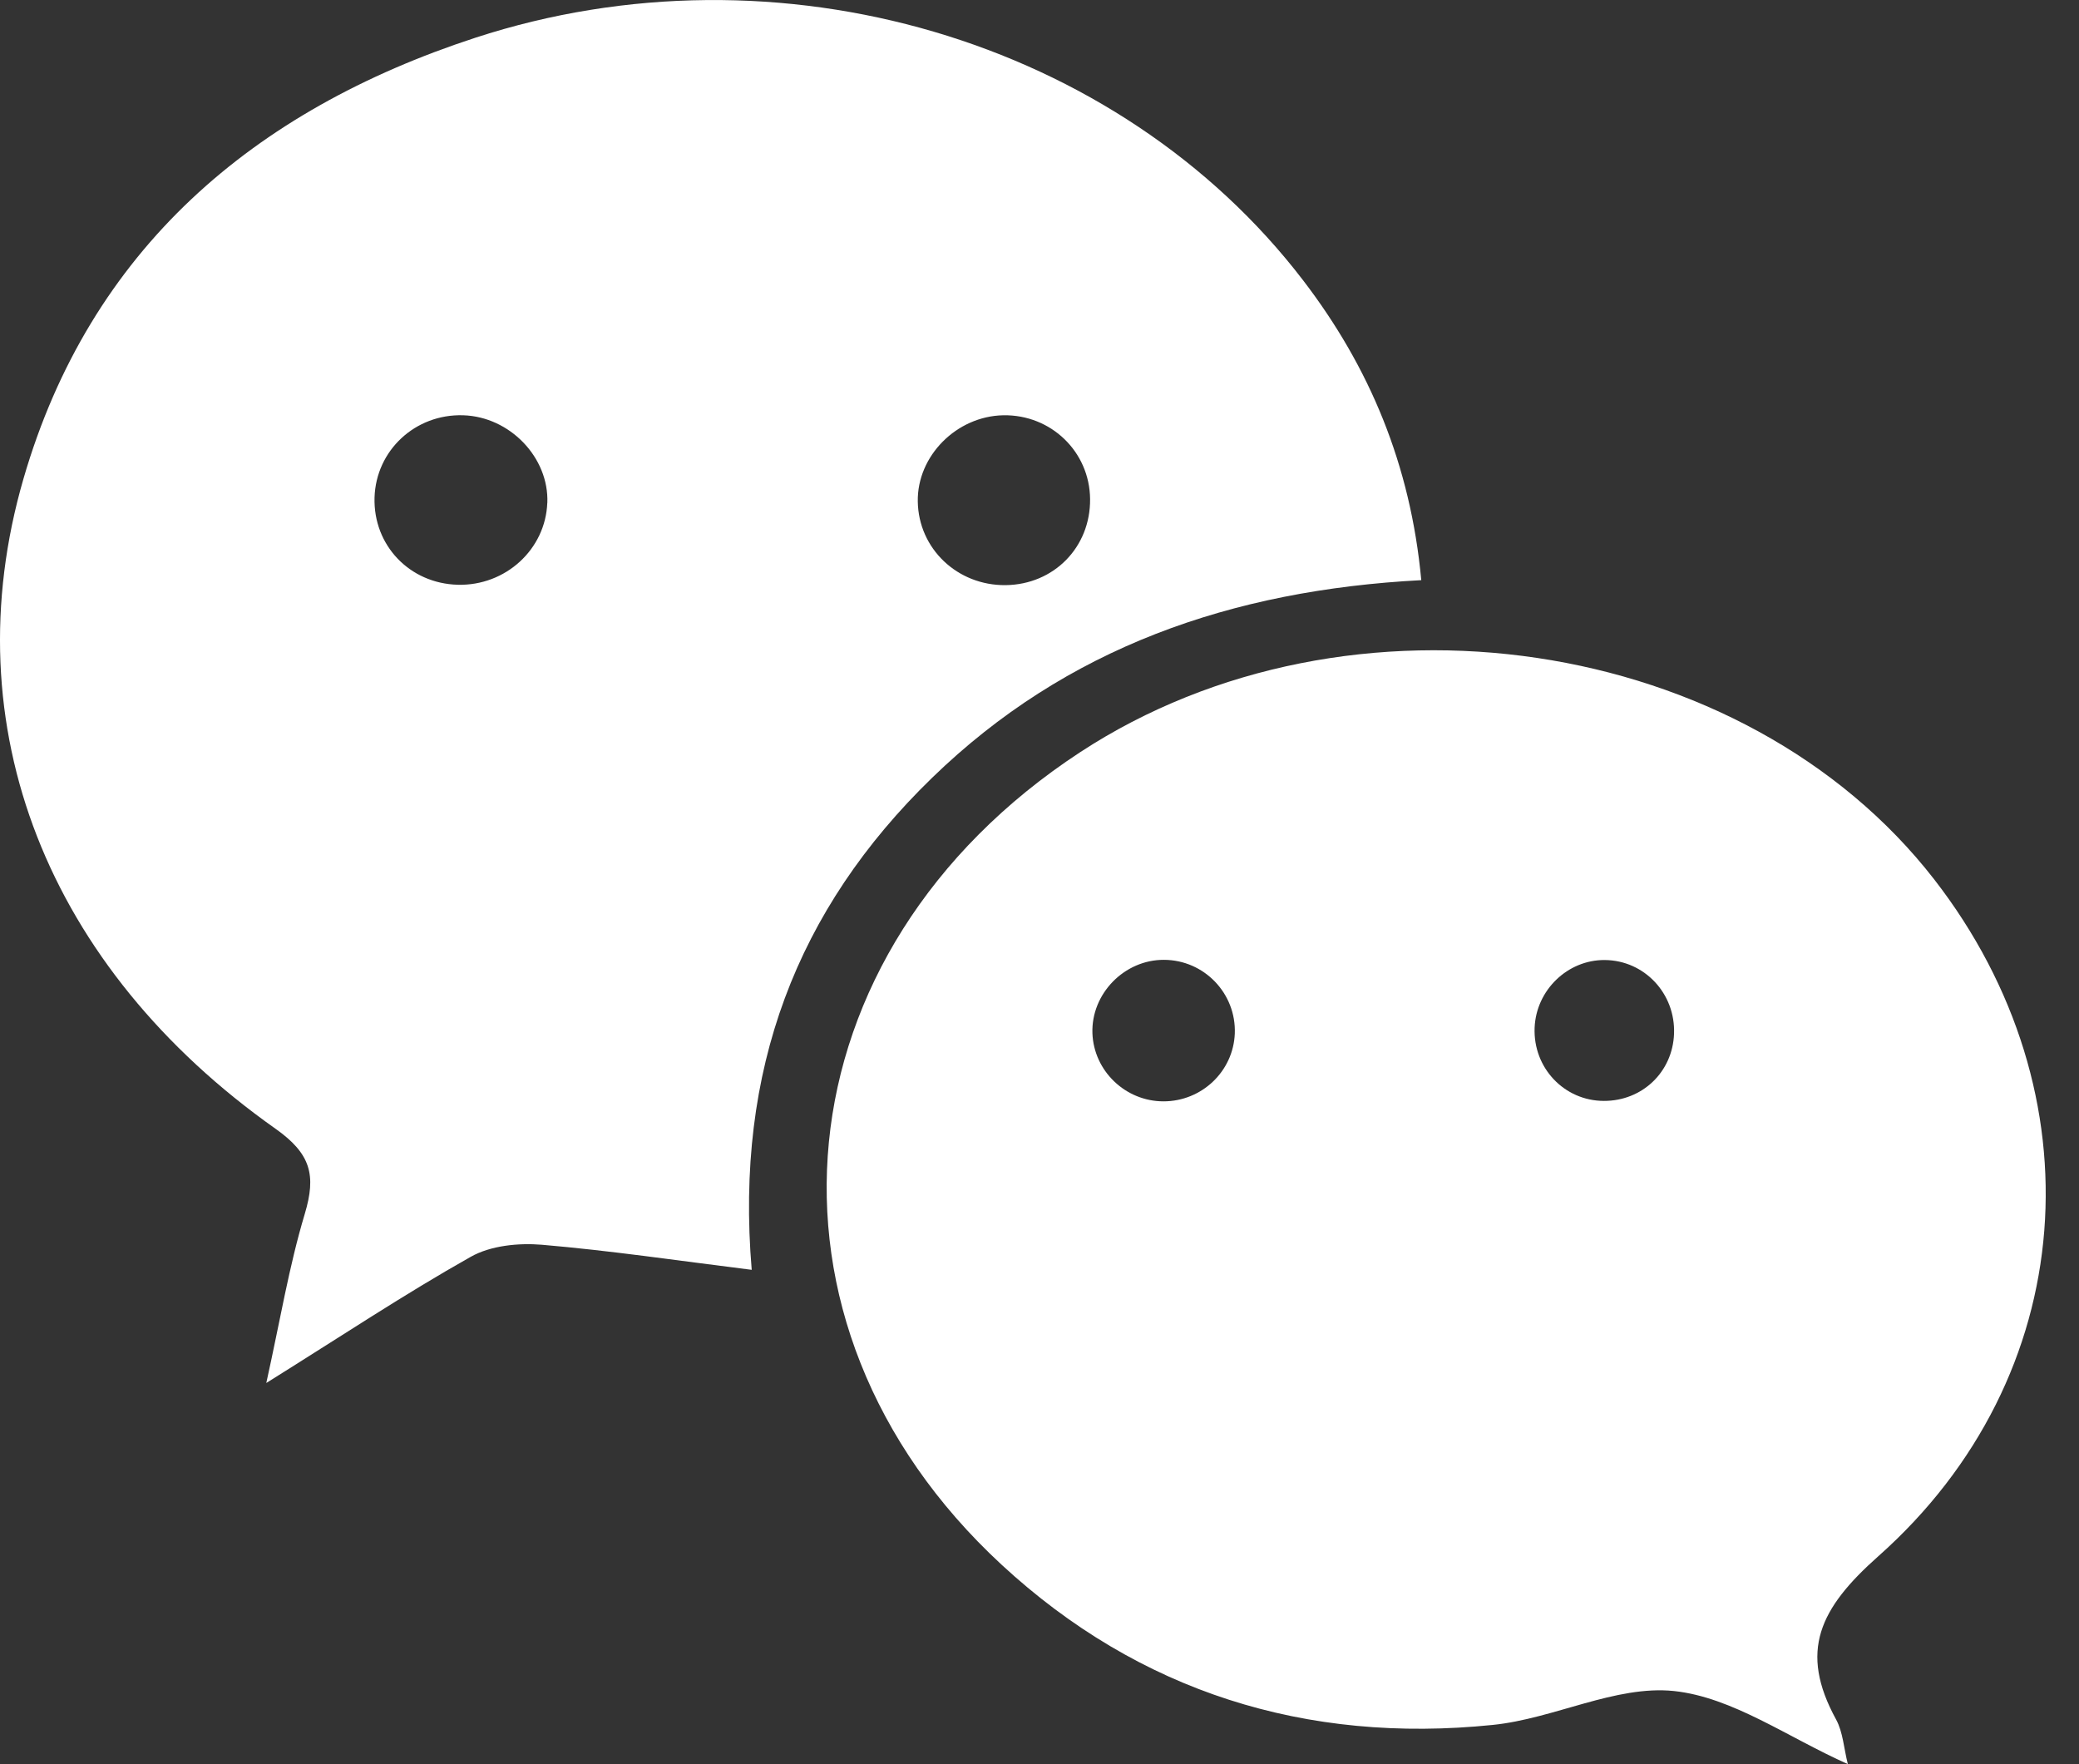 <svg width="33" height="28" viewBox="0 0 33 28" fill="none" xmlns="http://www.w3.org/2000/svg">
<rect x="0" y="0" width="33" height="28" fill="#333333" stroke="none"/>
<g clip-path="url(#clip0_16_11)">
<path d="M22.56 9.208C19.547 9.366 16.924 10.279 14.796 12.344C12.645 14.431 11.665 16.985 11.932 20.154C10.754 20.007 9.682 19.848 8.601 19.756C8.228 19.725 7.787 19.769 7.471 19.948C6.423 20.538 5.419 21.206 4.227 21.95C4.446 20.962 4.588 20.097 4.838 19.265C5.021 18.653 4.936 18.312 4.372 17.914C0.757 15.36 -0.769 11.536 0.372 7.6C1.428 3.959 4.021 1.75 7.545 0.599C12.356 -0.972 17.761 0.631 20.685 4.45C21.741 5.829 22.39 7.378 22.56 9.208ZM8.688 7.982C8.716 7.262 8.093 6.613 7.351 6.591C6.592 6.568 5.968 7.148 5.945 7.896C5.923 8.655 6.502 9.261 7.267 9.281C8.025 9.3 8.659 8.719 8.687 7.982H8.688ZM15.926 6.591C15.182 6.605 14.555 7.238 14.568 7.961C14.58 8.709 15.197 9.295 15.962 9.287C16.728 9.278 17.311 8.685 17.303 7.92C17.296 7.17 16.683 6.578 15.926 6.591Z" fill="white"/>
<path d="M29.333 28C28.378 27.575 27.503 26.938 26.571 26.839C25.642 26.743 24.666 27.279 23.694 27.377C20.735 27.68 18.084 26.855 15.897 24.833C11.739 20.988 12.333 15.091 17.143 11.94C21.419 9.139 27.688 10.073 30.703 13.959C33.334 17.351 33.024 21.852 29.813 24.701C28.884 25.526 28.549 26.205 29.145 27.292C29.254 27.493 29.267 27.747 29.331 28H29.333ZM18.468 17.48C19.075 17.48 19.576 17.005 19.6 16.404C19.624 15.768 19.114 15.236 18.476 15.234C17.847 15.231 17.319 15.772 17.34 16.398C17.361 16.997 17.864 17.48 18.468 17.48ZM25.473 15.237C24.883 15.232 24.383 15.715 24.359 16.311C24.333 16.948 24.829 17.472 25.458 17.473C26.068 17.475 26.55 17.014 26.572 16.407C26.596 15.768 26.101 15.242 25.473 15.237Z" fill="white"/>
</g>
<defs>
<clipPath id="clip0_16_11">
<rect width="32.472" height="28" fill="white"/>
</clipPath>
</defs>
</svg>
